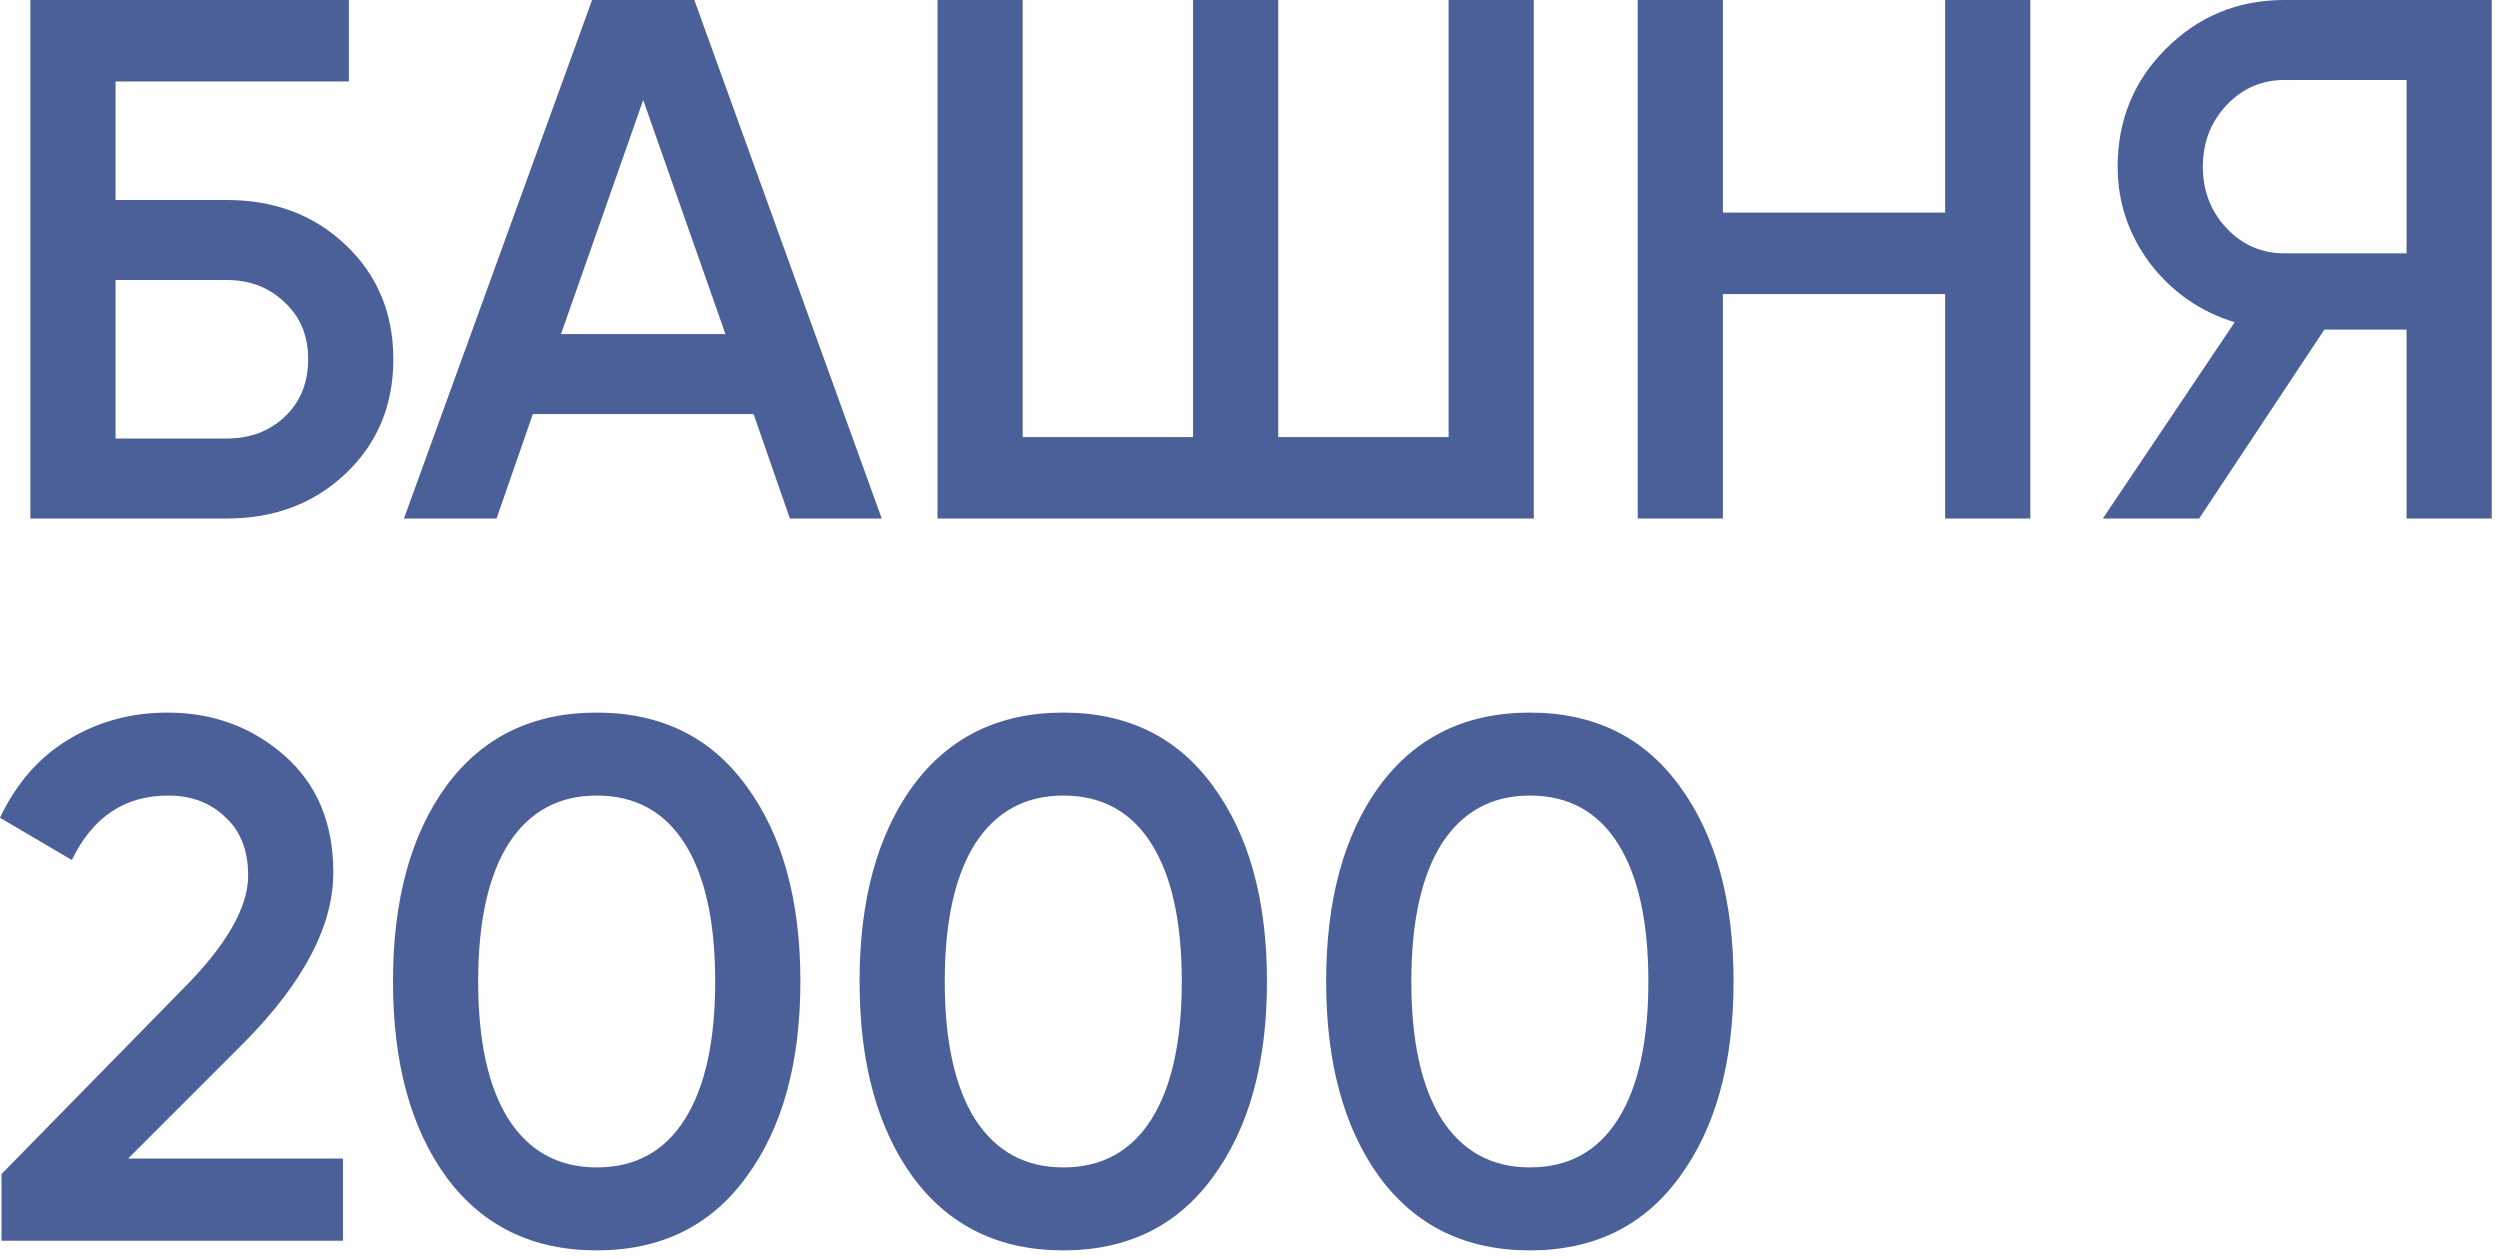 <svg width="270" height="136" viewBox="0 0 270 136" fill="none" xmlns="http://www.w3.org/2000/svg">
<path d="M24.48 21.6C29.653 21.6 33.947 23.227 37.36 26.48C40.773 29.733 42.48 33.84 42.48 38.8C42.48 43.76 40.773 47.867 37.36 51.12C33.947 54.373 29.653 56 24.48 56H3.28V-3.8147e-06H37.68V8.8H12.48V21.6H24.48ZM24.48 47.36C26.987 47.36 29.067 46.587 30.72 45.04C32.427 43.44 33.28 41.36 33.28 38.8C33.28 36.24 32.427 34.187 30.72 32.64C29.067 31.04 26.987 30.24 24.48 30.24H12.48V47.36H24.48ZM85.307 56L81.387 44.72H57.547L53.627 56H43.627L63.947 -3.8147e-06H74.987L95.227 56H85.307ZM60.587 36.08H78.347L69.467 10.8L60.587 36.08ZM156.449 -3.8147e-06H165.649V56H101.249V-3.8147e-06H110.449V47.2H128.849V-3.8147e-06H138.049V47.2H156.449V-3.8147e-06ZM210.074 -3.8147e-06H219.274V56H210.074V31.76H186.074V56H176.874V-3.8147e-06H186.074V22.96H210.074V-3.8147e-06ZM269.107 -3.8147e-06V56H259.907V35.6H251.027L237.507 56H227.107L241.347 34.8C237.667 33.68 234.627 31.573 232.227 28.48C229.881 25.333 228.707 21.84 228.707 18C228.707 12.987 230.441 8.747 233.907 5.28C237.427 1.76 241.694 -3.8147e-06 246.707 -3.8147e-06H269.107ZM246.707 27.36H259.907V8.64H246.707C244.254 8.64 242.174 9.547 240.467 11.36C238.761 13.173 237.907 15.387 237.907 18C237.907 20.613 238.761 22.827 240.467 24.64C242.174 26.453 244.254 27.36 246.707 27.36ZM0.16 134V126.8L19.68 106.88C24.427 102.133 26.8 98.027 26.8 94.56C26.8 91.84 25.973 89.733 24.32 88.24C22.72 86.693 20.667 85.92 18.16 85.92C13.467 85.92 10 88.24 7.76 92.88L-6.82771e-05 88.32C1.76 84.587 4.24 81.76 7.44 79.84C10.64 77.92 14.187 76.96 18.08 76.96C22.987 76.96 27.2 78.507 30.72 81.6C34.24 84.693 36 88.907 36 94.24C36 99.947 32.827 106.027 26.48 112.48L13.84 125.12H37.04V134H0.16ZM80.602 127.12C76.762 132.4 71.376 135.04 64.442 135.04C57.509 135.04 52.096 132.4 48.202 127.12C44.362 121.84 42.442 114.8 42.442 106C42.442 97.2 44.362 90.16 48.202 84.88C52.096 79.6 57.509 76.96 64.442 76.96C71.376 76.96 76.762 79.6 80.602 84.88C84.496 90.16 86.442 97.2 86.442 106C86.442 114.8 84.496 121.84 80.602 127.12ZM64.442 126.08C68.602 126.08 71.776 124.347 73.962 120.88C76.149 117.413 77.242 112.453 77.242 106C77.242 99.547 76.149 94.587 73.962 91.12C71.776 87.653 68.602 85.92 64.442 85.92C60.336 85.92 57.162 87.653 54.922 91.12C52.736 94.587 51.642 99.547 51.642 106C51.642 112.453 52.736 117.413 54.922 120.88C57.162 124.347 60.336 126.08 64.442 126.08ZM130.993 127.12C127.153 132.4 121.766 135.04 114.833 135.04C107.9 135.04 102.486 132.4 98.593 127.12C94.753 121.84 92.833 114.8 92.833 106C92.833 97.2 94.753 90.16 98.593 84.88C102.486 79.6 107.9 76.96 114.833 76.96C121.766 76.96 127.153 79.6 130.993 84.88C134.886 90.16 136.833 97.2 136.833 106C136.833 114.8 134.886 121.84 130.993 127.12ZM114.833 126.08C118.993 126.08 122.166 124.347 124.353 120.88C126.54 117.413 127.633 112.453 127.633 106C127.633 99.547 126.54 94.587 124.353 91.12C122.166 87.653 118.993 85.92 114.833 85.92C110.726 85.92 107.553 87.653 105.313 91.12C103.126 94.587 102.033 99.547 102.033 106C102.033 112.453 103.126 117.413 105.313 120.88C107.553 124.347 110.726 126.08 114.833 126.08ZM181.384 127.12C177.544 132.4 172.157 135.04 165.224 135.04C158.29 135.04 152.877 132.4 148.984 127.12C145.144 121.84 143.224 114.8 143.224 106C143.224 97.2 145.144 90.16 148.984 84.88C152.877 79.6 158.29 76.96 165.224 76.96C172.157 76.96 177.544 79.6 181.384 84.88C185.277 90.16 187.224 97.2 187.224 106C187.224 114.8 185.277 121.84 181.384 127.12ZM165.224 126.08C169.384 126.08 172.557 124.347 174.744 120.88C176.93 117.413 178.024 112.453 178.024 106C178.024 99.547 176.93 94.587 174.744 91.12C172.557 87.653 169.384 85.92 165.224 85.92C161.117 85.92 157.944 87.653 155.704 91.12C153.517 94.587 152.424 99.547 152.424 106C152.424 112.453 153.517 117.413 155.704 120.88C157.944 124.347 161.117 126.08 165.224 126.08Z" fill="#4B6098"/>
</svg>
